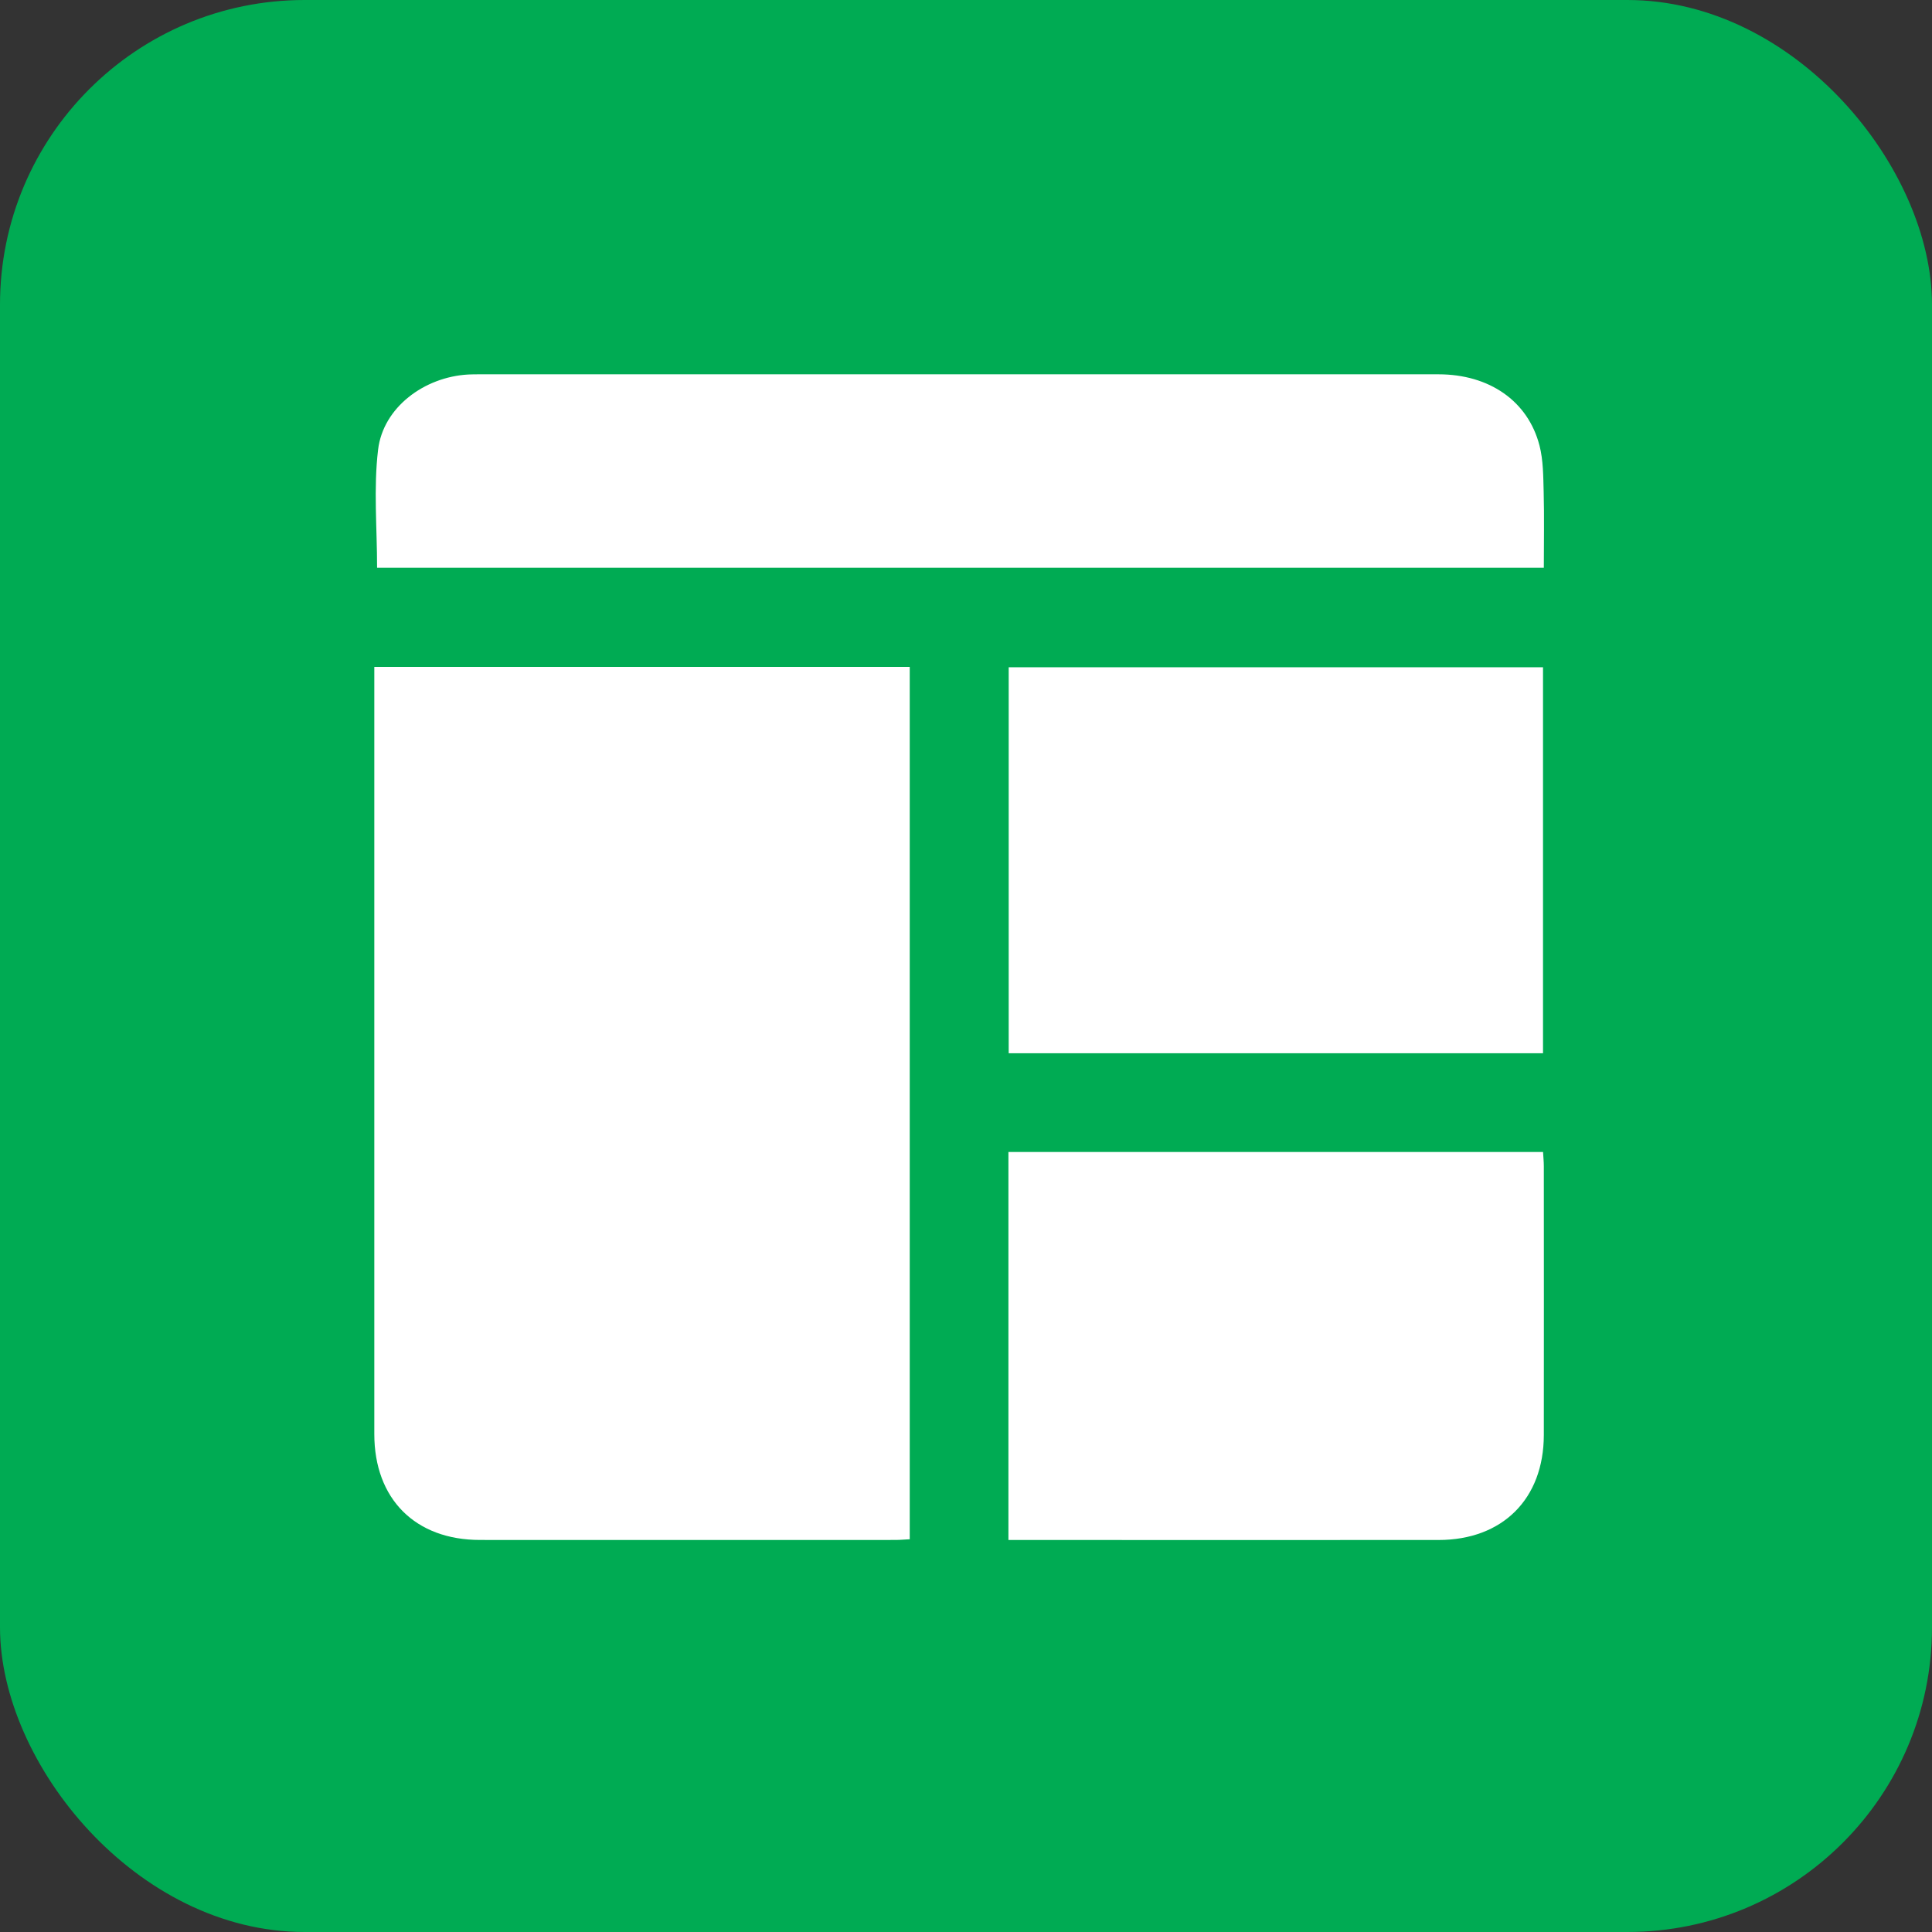 <svg xmlns="http://www.w3.org/2000/svg" width="50" height="50" viewBox="0 0 50 50" fill="none"><rect x="0" y="0" width="50" height="50" fill="#333333" stroke="none"/><rect width="50" height="50" rx="7.883" fill="#00AB53"></rect><path d="M23.544 17.26V39.836C23.408 39.843 23.289 39.854 23.169 39.854C19.588 39.854 16.005 39.856 12.424 39.854C10.746 39.854 9.687 38.793 9.687 37.112C9.687 30.633 9.687 24.156 9.687 17.677V17.26H23.544Z" fill="white"></path><path d="M9.759 14.694C9.759 13.659 9.665 12.636 9.785 11.637C9.915 10.547 10.976 9.755 12.121 9.692C12.22 9.687 12.318 9.687 12.416 9.687C20.686 9.687 28.957 9.687 37.227 9.687C38.54 9.687 39.543 10.375 39.842 11.53C39.941 11.915 39.939 12.331 39.95 12.733C39.967 13.379 39.954 14.027 39.954 14.693H9.759V14.694Z" fill="white"></path><path d="M39.933 17.269V27.258H26.105V17.269H39.934H39.933Z" fill="white"></path><path d="M26.098 39.856V29.813H39.934C39.941 29.945 39.954 30.063 39.954 30.182C39.955 32.5 39.957 34.819 39.954 37.137C39.952 38.79 38.887 39.854 37.23 39.855C33.648 39.857 30.067 39.855 26.485 39.855H26.099L26.098 39.856Z" fill="white"></path></svg>